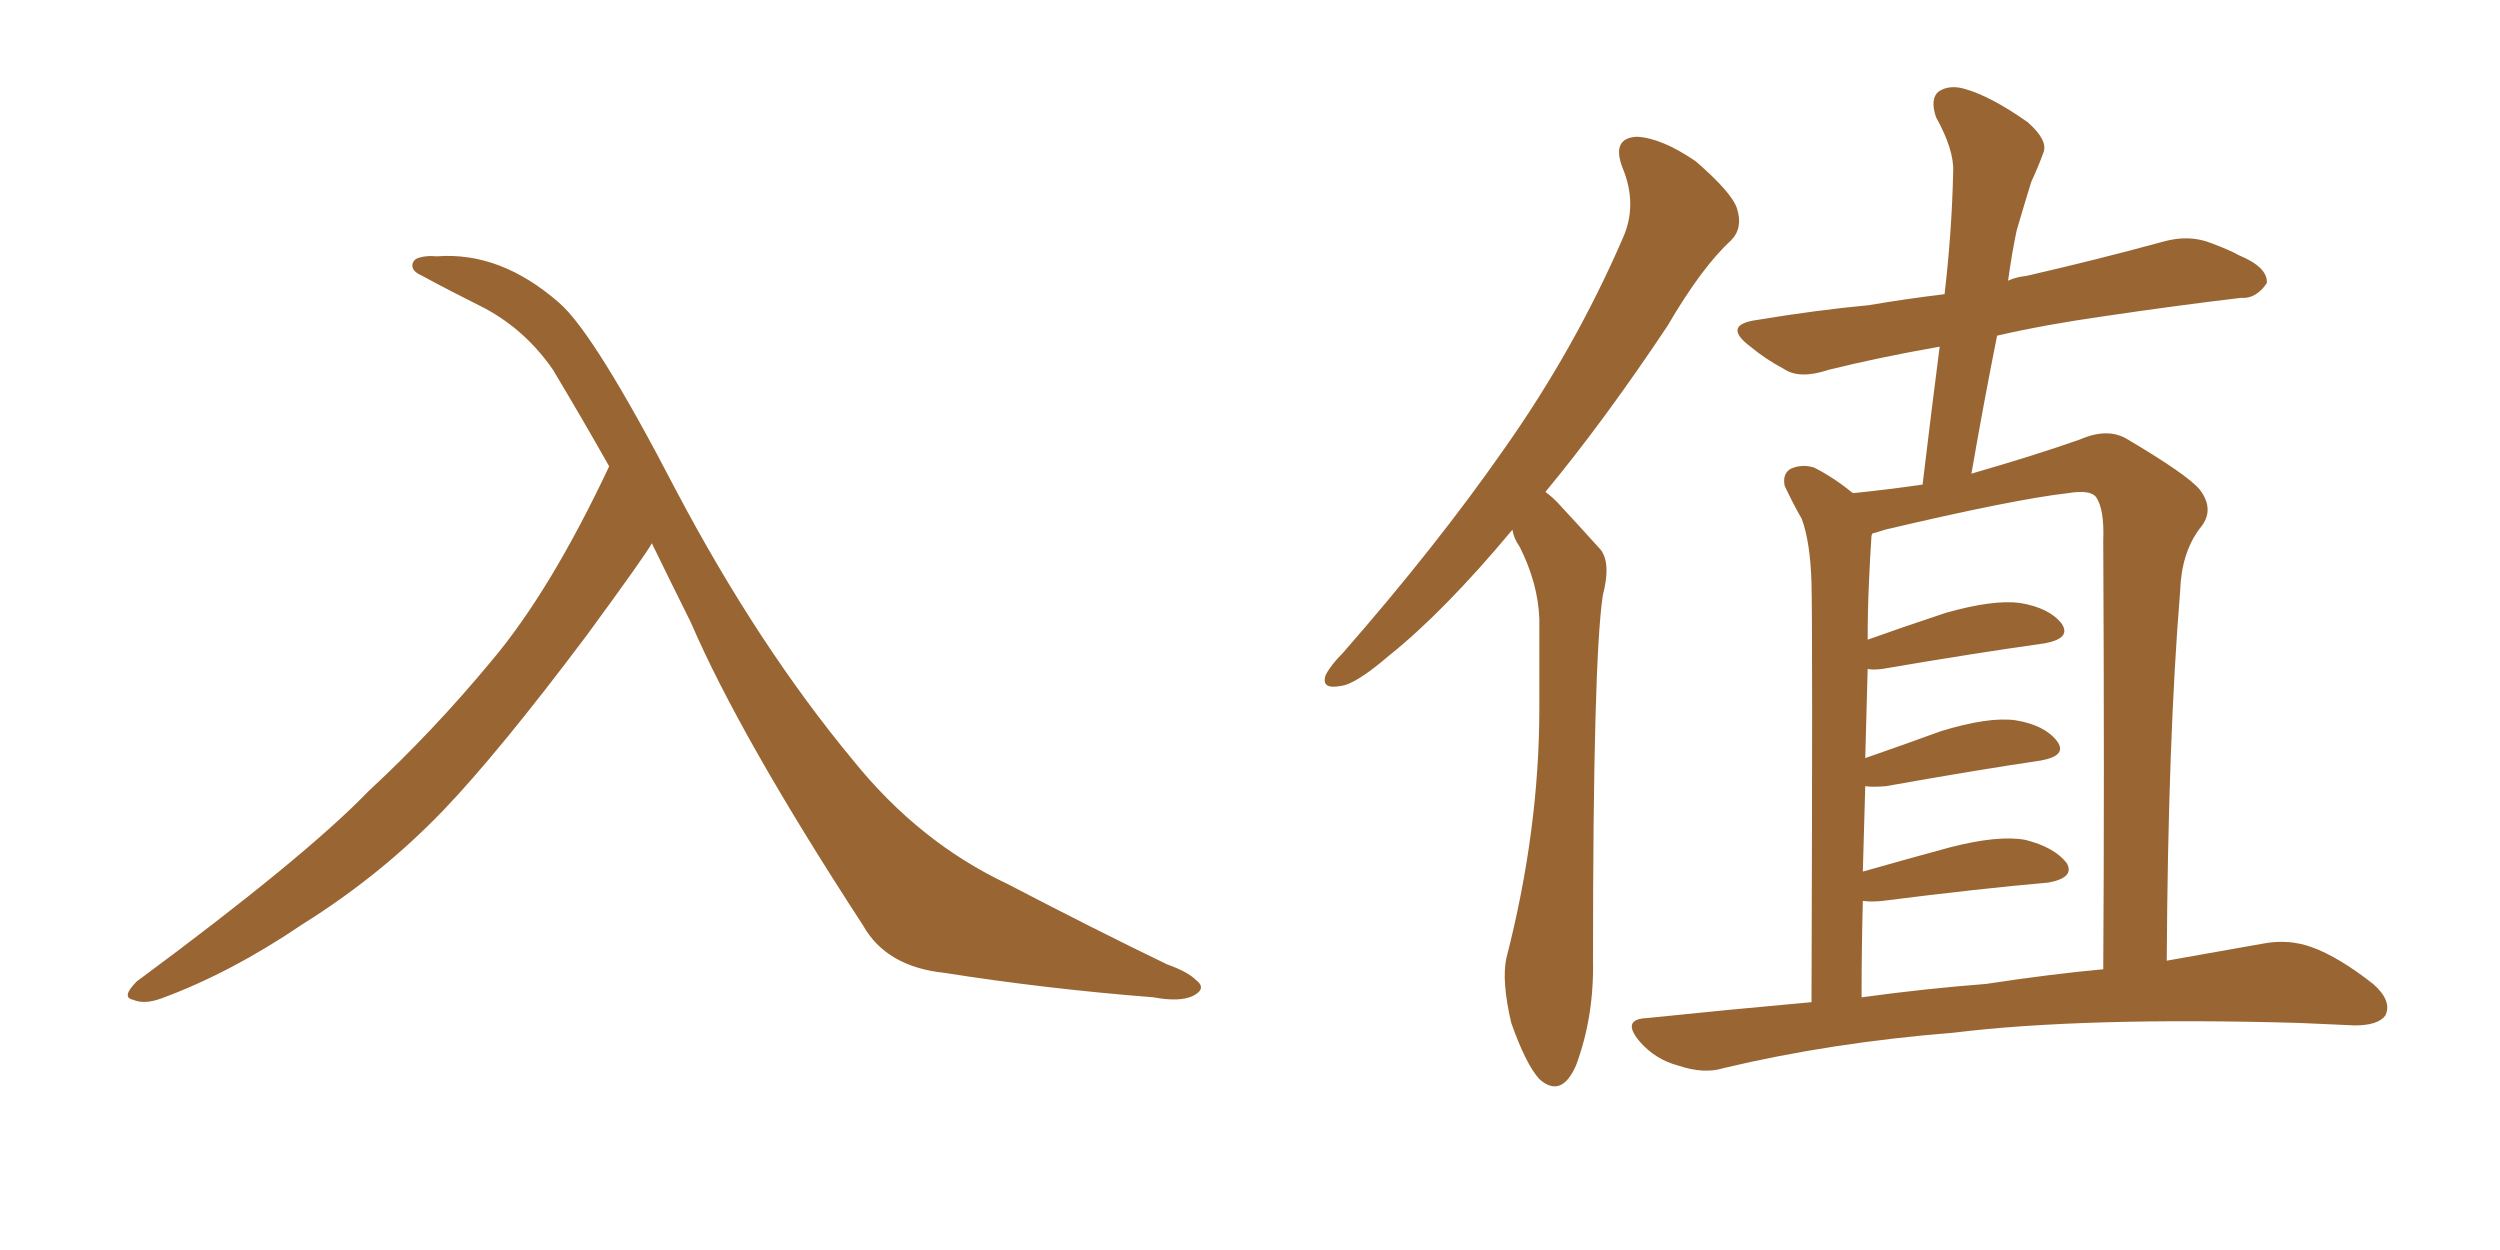 <svg xmlns="http://www.w3.org/2000/svg" xmlns:xlink="http://www.w3.org/1999/xlink" width="300" height="150"><path fill="#996633" padding="10" d="M78.22 65.19L78.22 65.19L78.22 65.19Q77.64 66.36 70.46 76.17L70.46 76.17Q59.91 90.23 53.17 97.27L53.17 97.27Q45.70 105.03 36.33 110.89L36.33 110.89Q27.69 116.75 19.34 119.82L19.34 119.82Q17.29 120.56 15.97 119.97L15.97 119.97Q14.50 119.68 16.41 117.77L16.41 117.77Q36.62 102.83 44.24 94.92L44.24 94.92Q52.00 87.74 59.03 79.25L59.03 79.25Q66.06 70.90 73.10 55.96L73.10 55.96Q69.87 50.24 66.36 44.38L66.36 44.38Q63.13 39.70 58.30 37.06L58.30 37.06Q53.91 34.86 50.68 33.11L50.68 33.11Q49.66 32.67 49.51 32.08L49.51 32.08Q49.37 31.49 49.95 31.05L49.95 31.05Q50.98 30.62 52.44 30.76L52.44 30.76Q60.06 30.18 67.09 36.33L67.09 36.33Q71.34 39.99 81.15 58.89L81.15 58.89Q90.97 77.49 102.39 91.26L102.39 91.26Q110.30 101.07 120.85 106.05L120.85 106.05Q131.54 111.62 140.04 115.72L140.04 115.72Q142.53 116.60 143.55 117.63L143.55 117.63Q144.87 118.65 143.12 119.53L143.12 119.53Q141.50 120.26 138.43 119.68L138.43 119.68Q125.39 118.65 113.38 116.75L113.38 116.75Q106.35 116.02 103.56 111.04L103.56 111.04Q88.77 88.33 82.91 74.71L82.91 74.71Q80.57 70.02 78.22 65.19ZM181.49 63.57L181.49 63.57Q173.29 73.39 166.70 78.66L166.70 78.66Q162.60 82.18 160.84 82.32L160.84 82.32Q158.50 82.76 159.08 81.01L159.08 81.01Q159.67 79.83 161.13 78.37L161.13 78.37Q172.41 65.48 180.47 53.91L180.47 53.91Q188.96 41.89 194.68 28.71L194.68 28.71Q196.58 24.61 194.68 20.07L194.68 20.07Q193.36 16.55 196.44 16.41L196.44 16.41Q199.37 16.55 203.47 19.34L203.47 19.34Q207.86 23.14 208.45 25.05L208.45 25.05Q209.18 27.39 207.71 28.86L207.71 28.86Q204.20 32.08 200.10 39.11L200.10 39.11Q192.48 50.54 185.45 59.03L185.45 59.03Q186.47 59.77 187.35 60.79L187.35 60.79Q189.26 62.84 192.04 65.92L192.04 65.92Q193.36 67.53 192.33 71.48L192.33 71.48Q191.16 79.39 191.16 115.14L191.16 115.14Q191.31 122.02 189.11 127.88L189.11 127.88Q187.35 131.84 184.72 129.49L184.72 129.49Q183.11 127.73 181.35 122.75L181.35 122.75Q180.18 117.77 180.76 114.99L180.76 114.99Q184.72 99.61 184.72 84.96L184.72 84.96Q184.72 79.69 184.72 74.27L184.72 74.27Q184.57 70.02 182.37 65.63L182.37 65.63Q181.64 64.60 181.49 63.57ZM217.38 120.26L217.38 120.26Q217.53 75.44 217.38 70.02L217.38 70.02Q217.24 65.04 216.21 62.26L216.21 62.26Q215.19 60.50 214.16 58.30L214.16 58.30Q213.87 56.84 214.89 56.25L214.89 56.25Q216.21 55.66 217.68 56.10L217.68 56.10Q220.02 57.28 222.36 59.18L222.36 59.18Q226.61 58.74 230.71 58.15L230.71 58.15Q231.74 49.51 232.76 41.60L232.76 41.60Q225.29 42.92 219.43 44.38L219.43 44.38Q215.92 45.56 214.01 44.24L214.01 44.24Q211.82 43.07 210.06 41.60L210.06 41.60Q206.54 38.96 210.94 38.38L210.94 38.38Q217.97 37.21 224.27 36.62L224.27 36.62Q228.52 35.89 233.35 35.30L233.35 35.30Q234.23 27.69 234.38 20.65L234.38 20.65Q234.52 18.02 232.32 14.06L232.32 14.06Q231.59 11.87 232.62 10.99L232.62 10.99Q233.94 10.11 235.84 10.69L235.84 10.69Q238.92 11.57 243.31 14.65L243.31 14.65Q245.80 16.85 245.21 18.31L245.21 18.31Q244.63 19.92 243.75 21.83L243.75 21.83Q243.02 24.17 241.99 27.69L241.99 27.69Q241.41 30.47 240.97 33.69L240.97 33.69Q241.85 33.25 243.16 33.11L243.16 33.11Q251.51 31.20 259.57 29.00L259.57 29.00Q262.65 28.13 265.28 29.15L265.28 29.15Q267.63 30.03 268.65 30.62L268.65 30.62Q272.17 32.08 272.02 33.98L272.02 33.98Q270.70 35.89 268.95 35.74L268.95 35.74Q261.47 36.62 252.54 37.94L252.54 37.94Q245.36 38.96 239.65 40.28L239.65 40.28Q238.04 48.34 236.57 56.84L236.57 56.84Q244.19 54.64 249.61 52.73L249.61 52.73Q252.98 51.27 255.32 52.73L255.32 52.73Q262.50 56.98 263.96 58.74L263.96 58.74Q265.87 61.23 263.96 63.43L263.96 63.43Q261.77 66.36 261.62 70.90L261.62 70.90Q260.16 88.77 260.01 115.28L260.01 115.28Q266.60 114.11 271.58 113.23L271.58 113.23Q274.66 112.65 277.44 113.67L277.44 113.67Q280.66 114.84 284.77 118.07L284.77 118.07Q287.11 120.12 286.23 121.88L286.23 121.88Q285.35 123.05 282.57 123.05L282.57 123.05Q279.49 122.90 275.83 122.75L275.83 122.75Q249.90 122.02 234.38 123.93L234.38 123.93Q219.73 125.10 206.84 128.17L206.84 128.17Q204.49 128.91 201.42 127.88L201.42 127.88Q198.63 127.15 196.73 124.95L196.73 124.95Q194.53 122.31 197.61 122.17L197.61 122.17Q207.57 121.14 217.38 120.26ZM238.33 118.07L238.33 118.07L238.33 118.07Q246.09 116.89 252.39 116.31L252.39 116.31Q252.54 94.04 252.39 64.89L252.39 64.89Q252.54 61.08 251.51 59.62L251.51 59.62Q250.78 58.74 248.14 59.18L248.14 59.18Q241.70 59.91 226.17 63.57L226.17 63.57Q225.29 63.87 224.71 64.01L224.71 64.01Q224.56 64.16 224.56 64.60L224.56 64.60Q224.41 66.80 224.27 70.02L224.27 70.02Q224.12 73.24 224.12 76.76L224.12 76.76Q228.22 75.29 233.50 73.54L233.50 73.54Q239.21 71.92 242.43 72.36L242.43 72.36Q245.95 72.95 247.41 74.85L247.41 74.85Q248.58 76.61 245.36 77.20L245.36 77.20Q237.01 78.37 225.88 80.27L225.88 80.27Q224.71 80.42 224.12 80.27L224.12 80.27Q223.97 85.55 223.83 90.97L223.83 90.97Q228.08 89.50 232.91 87.74L232.91 87.74Q238.62 85.99 241.85 86.43L241.85 86.43Q245.36 87.01 246.83 88.92L246.83 88.92Q248.14 90.67 244.92 91.26L244.92 91.26Q237.01 92.43 226.32 94.34L226.32 94.34Q224.71 94.48 223.83 94.34L223.83 94.34Q223.68 99.17 223.54 104.59L223.54 104.59Q228.66 103.13 234.08 101.66L234.08 101.66Q239.79 100.20 243.02 100.78L243.02 100.78Q246.53 101.66 248.00 103.56L248.00 103.56Q249.02 105.32 245.80 105.91L245.80 105.91Q237.45 106.64 225.88 108.11L225.88 108.11Q224.56 108.25 223.54 108.11L223.54 108.11Q223.39 113.82 223.39 119.68L223.39 119.68Q230.86 118.65 238.33 118.07Z"/></svg>